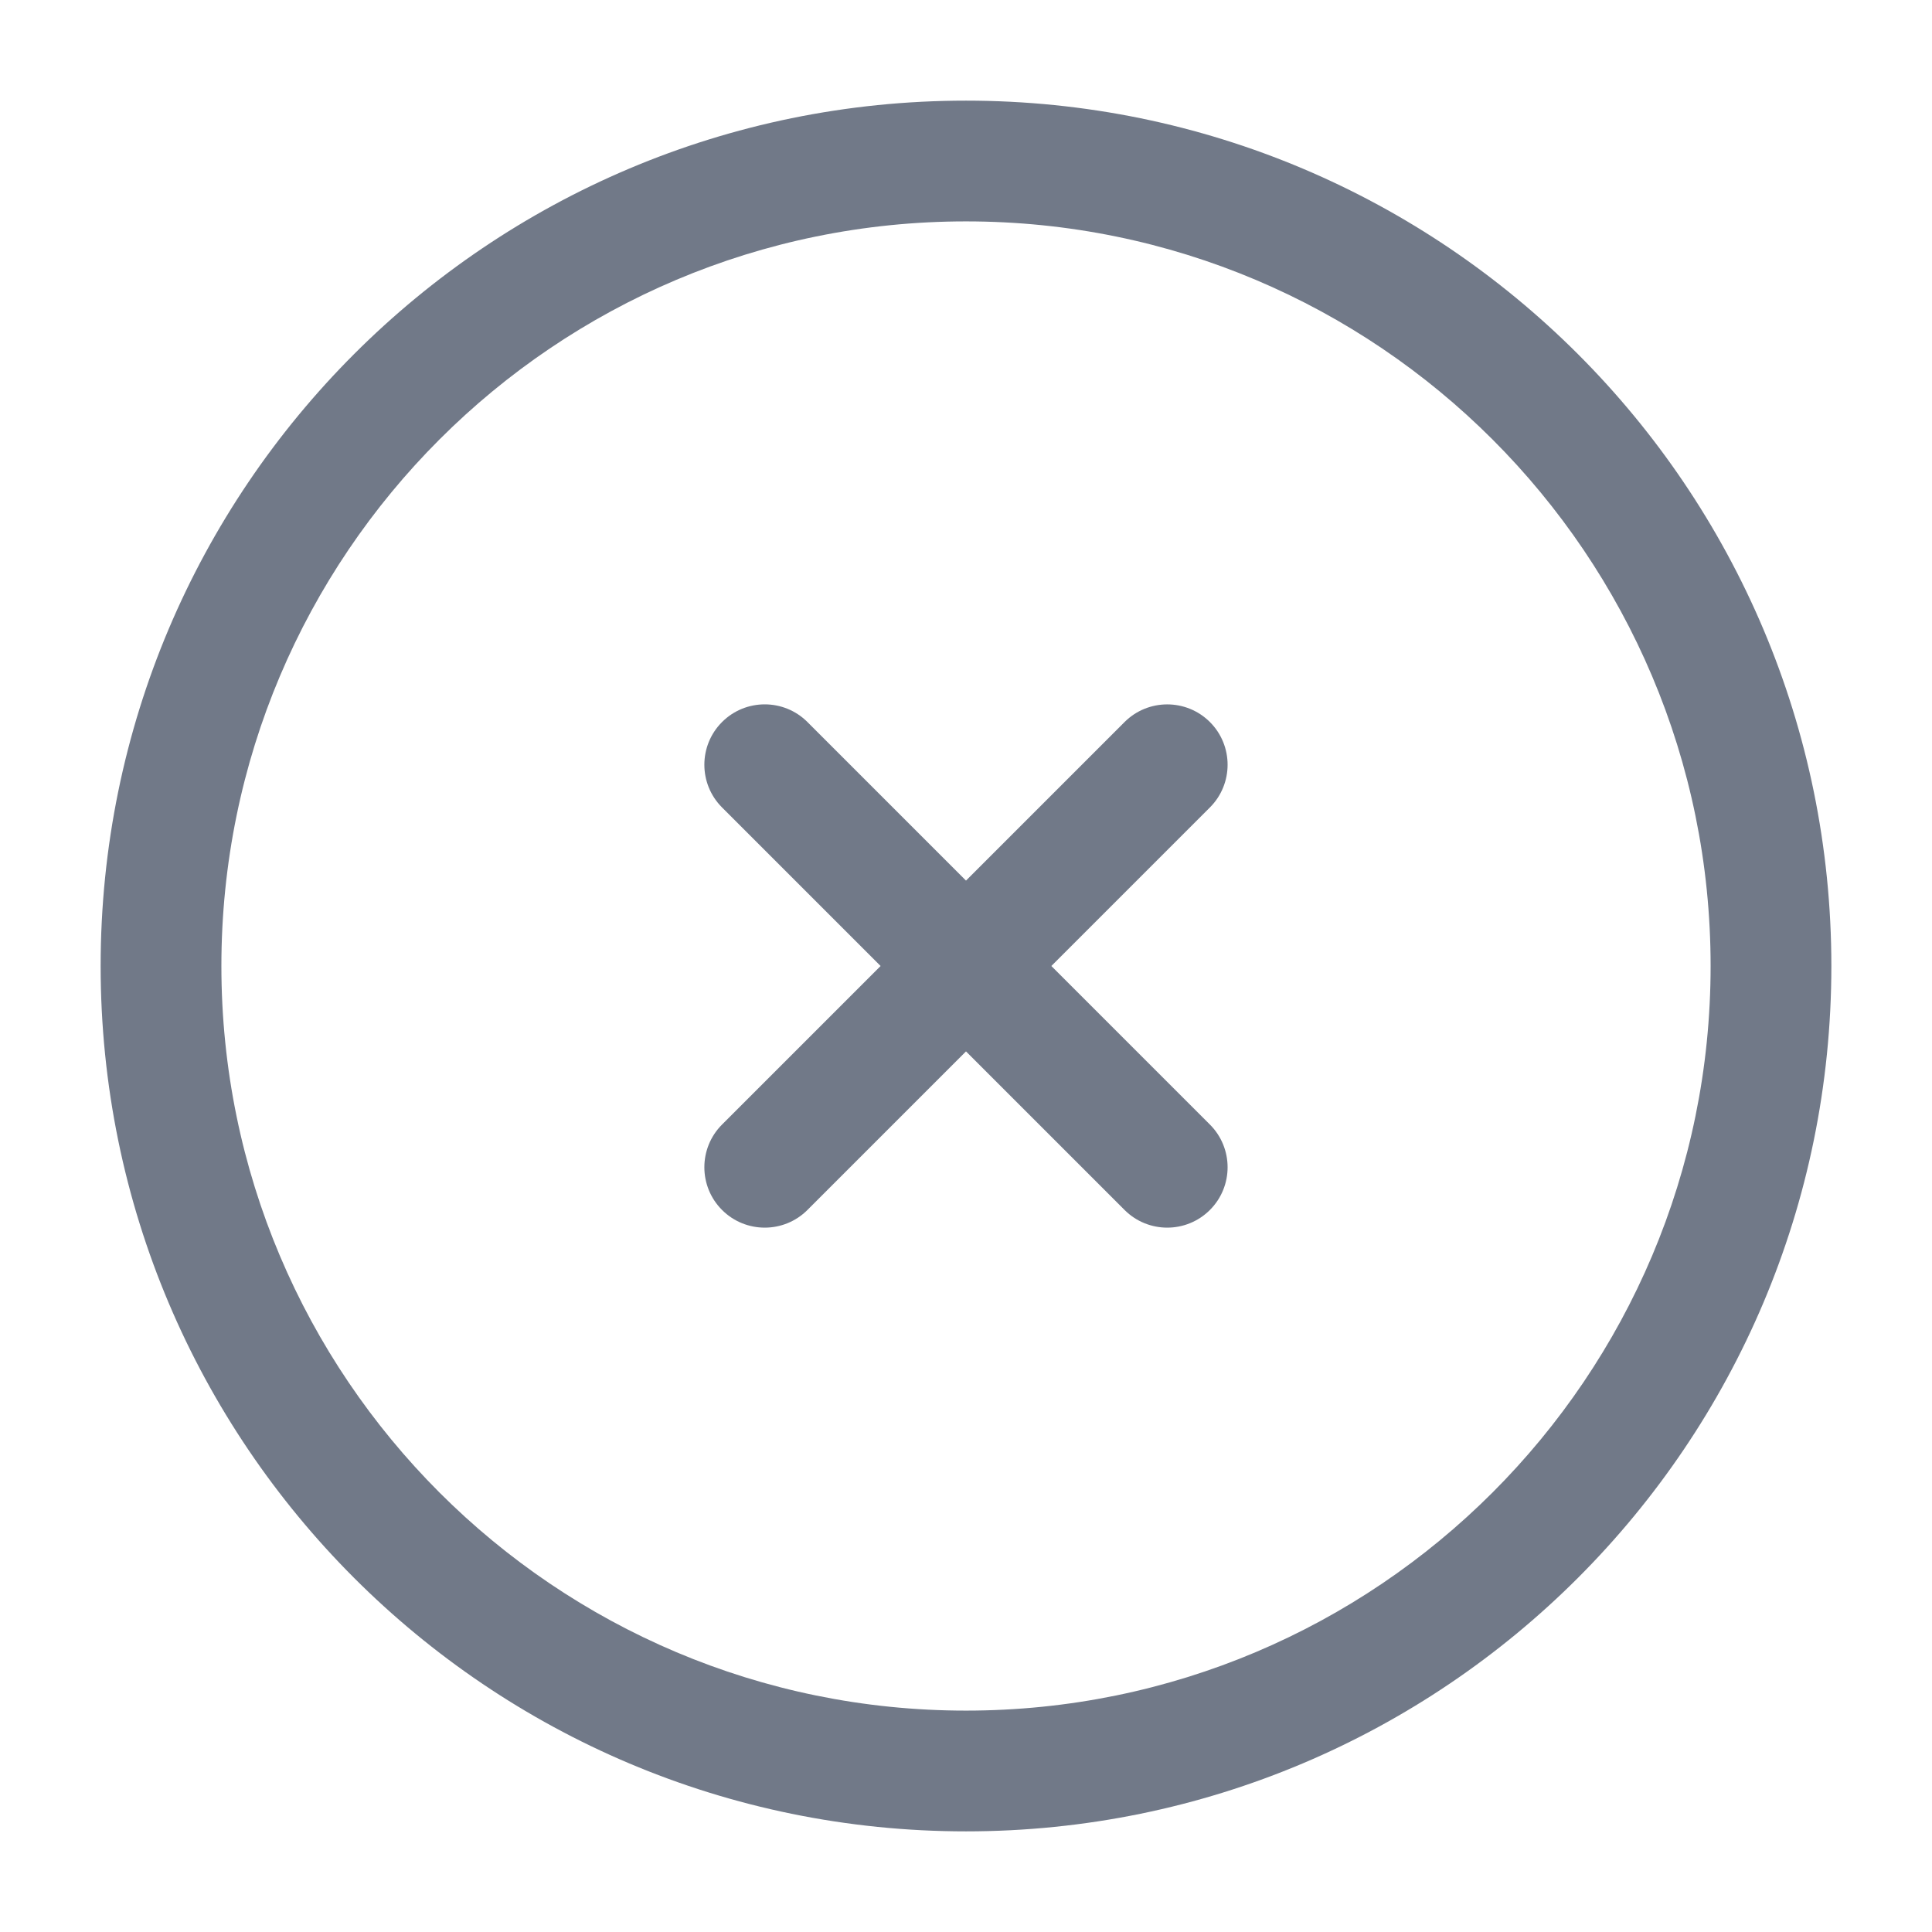 <?xml version="1.0" encoding="UTF-8"?> <svg xmlns="http://www.w3.org/2000/svg" width="44" height="44" viewBox="0 0 44 44" fill="none"><path d="M18.389 16.444C17.852 15.907 16.981 15.907 16.444 16.444C15.907 16.981 15.907 17.852 16.444 18.389L20.055 22L16.444 25.611C15.907 26.148 15.907 27.019 16.444 27.556C16.981 28.093 17.852 28.093 18.389 27.556L22 23.945L25.611 27.556C26.148 28.093 27.018 28.093 27.555 27.556C28.092 27.019 28.092 26.148 27.555 25.611L23.944 22L27.555 18.389C28.092 17.852 28.092 16.981 27.555 16.444C27.018 15.908 26.148 15.908 25.611 16.444L22 20.055L18.389 16.444Z" fill="#717988"></path><path fill-rule="evenodd" clip-rule="evenodd" d="M22 2.292C11.115 2.292 2.292 11.115 2.292 22C2.292 32.885 11.115 41.708 22 41.708C32.885 41.708 41.708 32.885 41.708 22C41.708 11.115 32.885 2.292 22 2.292ZM5.042 22C5.042 12.634 12.634 5.042 22 5.042C31.366 5.042 38.958 12.634 38.958 22C38.958 31.366 31.366 38.958 22 38.958C12.634 38.958 5.042 31.366 5.042 22Z" fill="#717988"></path></svg> 